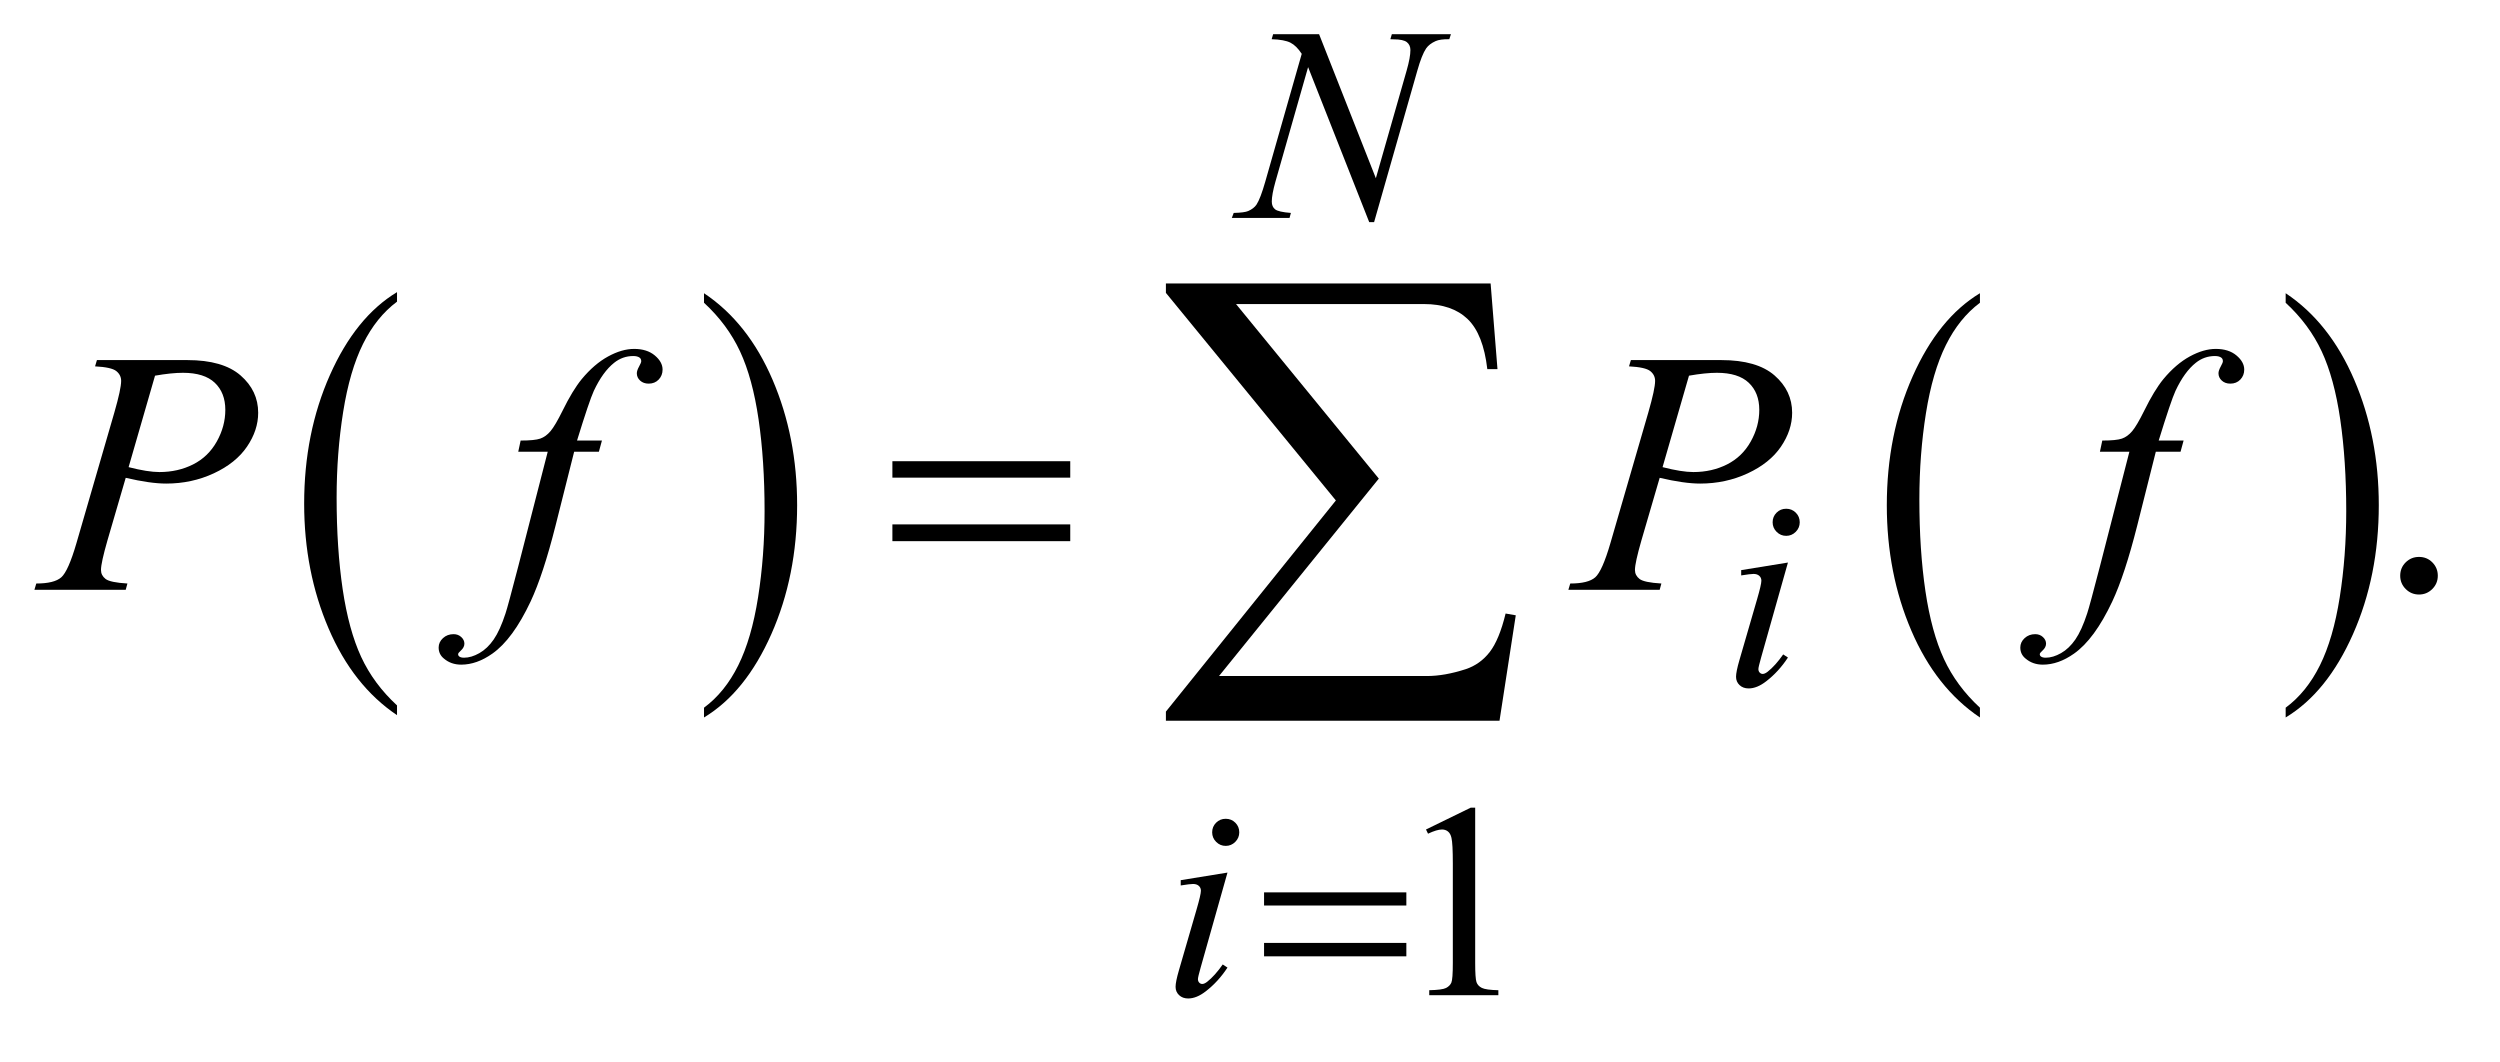<?xml version="1.0" encoding="UTF-8"?>
<!DOCTYPE svg PUBLIC '-//W3C//DTD SVG 1.0//EN'
          'http://www.w3.org/TR/2001/REC-SVG-20010904/DTD/svg10.dtd'>
<svg stroke-dasharray="none" shape-rendering="auto" xmlns="http://www.w3.org/2000/svg" font-family="'Dialog'" text-rendering="auto" width="113" fill-opacity="1" color-interpolation="auto" color-rendering="auto" preserveAspectRatio="xMidYMid meet" font-size="12px" viewBox="0 0 113 48" fill="black" xmlns:xlink="http://www.w3.org/1999/xlink" stroke="black" image-rendering="auto" stroke-miterlimit="10" stroke-linecap="square" stroke-linejoin="miter" font-style="normal" stroke-width="1" height="48" stroke-dashoffset="0" font-weight="normal" stroke-opacity="1"
><!--Generated by the Batik Graphics2D SVG Generator--><defs id="genericDefs"
  /><g
  ><defs id="defs1"
    ><clipPath clipPathUnits="userSpaceOnUse" id="clipPath1"
      ><path d="M0.92 1.989 L72.312 1.989 L72.312 31.831 L0.92 31.831 L0.92 1.989 Z"
      /></clipPath
      ><clipPath clipPathUnits="userSpaceOnUse" id="clipPath2"
      ><path d="M29.395 63.551 L29.395 1016.949 L2310.293 1016.949 L2310.293 63.551 Z"
      /></clipPath
    ></defs
    ><g transform="scale(1.576,1.576) translate(-0.92,-1.989) matrix(0.031,0,0,0.031,0,0)"
    ><path d="M396.984 716.781 L396.984 725.797 Q356.359 698.516 333.719 645.703 Q311.078 592.891 311.078 530.125 Q311.078 464.828 334.891 411.188 Q358.703 357.531 396.984 334.438 L396.984 343.25 Q377.844 357.531 365.547 382.312 Q353.25 407.078 347.172 445.188 Q341.109 483.297 341.109 524.656 Q341.109 571.484 346.703 609.281 Q352.312 647.062 363.828 671.938 Q375.359 696.828 396.984 716.781 Z" stroke="none" clip-path="url(#clipPath2)"
    /></g
    ><g transform="matrix(0.049,0,0,0.049,-1.45,-3.134)"
    ><path d="M679 343.25 L679 334.438 Q719.625 361.516 742.266 414.328 Q764.906 467.125 764.906 529.906 Q764.906 595.203 741.094 648.953 Q717.281 702.703 679 725.797 L679 716.781 Q698.297 702.5 710.594 677.719 Q722.891 652.953 728.875 614.953 Q734.875 576.938 734.875 535.375 Q734.875 488.75 729.344 450.859 Q723.828 412.953 712.234 388.078 Q700.641 363.203 679 343.25 Z" stroke="none" clip-path="url(#clipPath2)"
    /></g
    ><g transform="matrix(0.049,0,0,0.049,-1.45,-3.134)"
    ><path d="M1855.984 716.781 L1855.984 725.797 Q1815.359 698.516 1792.719 645.703 Q1770.078 592.891 1770.078 530.125 Q1770.078 464.828 1793.891 411.188 Q1817.703 357.531 1855.984 334.438 L1855.984 343.25 Q1836.844 357.531 1824.547 382.312 Q1812.25 407.078 1806.172 445.188 Q1800.109 483.297 1800.109 524.656 Q1800.109 571.484 1805.703 609.281 Q1811.312 647.062 1822.828 671.938 Q1834.359 696.828 1855.984 716.781 Z" stroke="none" clip-path="url(#clipPath2)"
    /></g
    ><g transform="matrix(0.049,0,0,0.049,-1.45,-3.134)"
    ><path d="M2138 343.25 L2138 334.438 Q2178.625 361.516 2201.266 414.328 Q2223.906 467.125 2223.906 529.906 Q2223.906 595.203 2200.094 648.953 Q2176.281 702.703 2138 725.797 L2138 716.781 Q2157.297 702.5 2169.594 677.719 Q2181.891 652.953 2187.875 614.953 Q2193.875 576.938 2193.875 535.375 Q2193.875 488.75 2188.344 450.859 Q2182.828 412.953 2171.234 388.078 Q2159.641 363.203 2138 343.25 Z" stroke="none" clip-path="url(#clipPath2)"
    /></g
    ><g transform="matrix(0.049,0,0,0.049,-1.45,-3.134)"
    ><path d="M1345 829.125 L1386.25 809 L1390.375 809 L1390.375 952.125 Q1390.375 966.375 1391.562 969.875 Q1392.75 973.375 1396.5 975.25 Q1400.25 977.125 1411.75 977.375 L1411.75 982 L1348 982 L1348 977.375 Q1360 977.125 1363.5 975.312 Q1367 973.5 1368.375 970.438 Q1369.75 967.375 1369.75 952.125 L1369.75 860.625 Q1369.75 842.125 1368.5 836.875 Q1367.625 832.875 1365.312 831 Q1363 829.125 1359.75 829.125 Q1355.125 829.125 1346.875 833 L1345 829.125 Z" stroke="none" clip-path="url(#clipPath2)"
    /></g
    ><g transform="matrix(0.049,0,0,0.049,-1.45,-3.134)"
    ><path d="M2261 577.688 Q2268.344 577.688 2273.344 582.766 Q2278.344 587.844 2278.344 595.031 Q2278.344 602.219 2273.266 607.297 Q2268.188 612.375 2261 612.375 Q2253.812 612.375 2248.734 607.297 Q2243.656 602.219 2243.656 595.031 Q2243.656 587.688 2248.734 582.688 Q2253.812 577.688 2261 577.688 Z" stroke="none" clip-path="url(#clipPath2)"
    /></g
    ><g transform="matrix(0.049,0,0,0.049,-1.45,-3.134)"
    ><path d="M1246.375 95.5 L1298.75 228.375 L1327.125 129.125 Q1330.625 116.875 1330.625 110.125 Q1330.625 105.5 1327.375 102.875 Q1324.125 100.25 1315.25 100.25 Q1313.75 100.25 1312.125 100.125 L1313.5 95.5 L1368 95.5 L1366.5 100.125 Q1358 100 1353.875 101.875 Q1348 104.5 1345.125 108.625 Q1341.125 114.5 1337 129.125 L1297.125 268.875 L1292.625 268.875 L1236.25 125.875 L1206.125 231.5 Q1202.75 243.5 1202.75 249.875 Q1202.75 254.625 1205.812 257.062 Q1208.875 259.5 1220.375 260.375 L1219.125 265 L1165.875 265 L1167.625 260.375 Q1177.625 260.125 1181 258.625 Q1186.125 256.375 1188.625 252.75 Q1192.25 247.25 1196.75 231.5 L1230.375 113.625 Q1225.5 106.125 1219.938 103.312 Q1214.375 100.5 1202.625 100.125 L1204 95.5 L1246.375 95.5 Z" stroke="none" clip-path="url(#clipPath2)"
    /></g
    ><g transform="matrix(0.049,0,0,0.049,-1.45,-3.134)"
    ><path d="M1677.25 533.25 Q1682.5 533.25 1686.125 536.875 Q1689.75 540.5 1689.75 545.75 Q1689.75 550.875 1686.062 554.562 Q1682.375 558.25 1677.25 558.25 Q1672.125 558.25 1668.438 554.562 Q1664.75 550.875 1664.75 545.75 Q1664.75 540.5 1668.375 536.875 Q1672 533.25 1677.25 533.25 ZM1678.875 582.875 L1654.125 670.5 Q1651.625 679.375 1651.625 681.125 Q1651.625 683.125 1652.812 684.375 Q1654 685.625 1655.625 685.625 Q1657.5 685.625 1660.125 683.625 Q1667.25 678 1674.5 667.625 L1678.875 670.5 Q1670.375 683.5 1658.875 692.375 Q1650.375 699 1642.625 699 Q1637.5 699 1634.25 695.938 Q1631 692.875 1631 688.25 Q1631 683.625 1634.125 672.875 L1650.375 616.875 Q1654.375 603.125 1654.375 599.625 Q1654.375 596.875 1652.438 595.125 Q1650.5 593.375 1647.125 593.375 Q1644.375 593.375 1635.75 594.75 L1635.75 589.875 L1678.875 582.875 Z" stroke="none" clip-path="url(#clipPath2)"
    /></g
    ><g transform="matrix(0.049,0,0,0.049,-1.45,-3.134)"
    ><path d="M1160.25 819.25 Q1165.5 819.25 1169.125 822.875 Q1172.75 826.5 1172.75 831.75 Q1172.75 836.875 1169.062 840.562 Q1165.375 844.25 1160.25 844.25 Q1155.125 844.25 1151.438 840.562 Q1147.75 836.875 1147.75 831.75 Q1147.75 826.5 1151.375 822.875 Q1155 819.25 1160.25 819.25 ZM1161.875 868.875 L1137.125 956.5 Q1134.625 965.375 1134.625 967.125 Q1134.625 969.125 1135.812 970.375 Q1137 971.625 1138.625 971.625 Q1140.5 971.625 1143.125 969.625 Q1150.25 964 1157.5 953.625 L1161.875 956.5 Q1153.375 969.5 1141.875 978.375 Q1133.375 985 1125.625 985 Q1120.5 985 1117.25 981.938 Q1114 978.875 1114 974.25 Q1114 969.625 1117.125 958.875 L1133.375 902.875 Q1137.375 889.125 1137.375 885.625 Q1137.375 882.875 1135.438 881.125 Q1133.5 879.375 1130.125 879.375 Q1127.375 879.375 1118.75 880.75 L1118.75 875.875 L1161.875 868.875 Z" stroke="none" clip-path="url(#clipPath2)"
    /></g
    ><g transform="matrix(0.049,0,0,0.049,-1.45,-3.134)"
    ><path d="M119 396.125 L202.438 396.125 Q235.25 396.125 251.5 410.266 Q267.75 424.406 267.75 444.719 Q267.75 460.812 257.438 475.969 Q247.125 491.125 226.812 500.578 Q206.5 510.031 182.906 510.031 Q168.219 510.031 145.562 504.719 L128.688 562.531 Q122.75 583.156 122.75 589.719 Q122.75 594.719 126.969 598 Q131.188 601.281 147.125 602.219 L145.562 608 L61.344 608 L63.062 602.219 Q79.625 602.219 86.109 596.516 Q92.594 590.812 100.094 565.031 L135.094 444.406 Q141.344 422.688 141.344 415.344 Q141.344 409.875 136.891 406.281 Q132.438 402.688 117.281 401.906 L119 396.125 ZM148.219 494.875 Q165.875 499.406 176.656 499.406 Q193.688 499.406 207.672 492.375 Q221.656 485.344 229.547 471.281 Q237.438 457.219 237.438 442.062 Q237.438 426.281 227.75 417.062 Q218.062 407.844 198.375 407.844 Q187.75 407.844 172.594 410.5 L148.219 494.875 ZM584.844 470.344 L582.031 480.656 L559.219 480.656 L542.031 548.938 Q530.625 594.094 519.062 618.781 Q502.656 653.625 483.75 666.906 Q469.375 677.062 455 677.062 Q445.625 677.062 439.062 671.438 Q434.219 667.531 434.219 661.281 Q434.219 656.281 438.203 652.609 Q442.188 648.938 447.969 648.938 Q452.188 648.938 455.078 651.594 Q457.969 654.25 457.969 657.688 Q457.969 661.125 454.688 664.094 Q452.188 666.281 452.188 667.375 Q452.188 668.781 453.281 669.562 Q454.688 670.656 457.656 670.656 Q464.375 670.656 471.797 666.438 Q479.219 662.219 485 653.859 Q490.781 645.5 495.938 629.719 Q498.125 623.156 507.656 586.438 L534.844 480.656 L507.656 480.656 L509.844 470.344 Q522.812 470.344 527.969 468.547 Q533.125 466.75 537.422 461.672 Q541.719 456.594 548.594 442.688 Q557.812 423.938 566.25 413.625 Q577.812 399.719 590.547 392.766 Q603.281 385.812 614.531 385.812 Q626.406 385.812 633.594 391.828 Q640.781 397.844 640.781 404.875 Q640.781 410.344 637.188 414.094 Q633.594 417.844 627.969 417.844 Q623.125 417.844 620.078 415.031 Q617.031 412.219 617.031 408.312 Q617.031 405.812 619.062 402.141 Q621.094 398.469 621.094 397.219 Q621.094 395.031 619.688 393.938 Q617.656 392.375 613.75 392.375 Q603.906 392.375 596.094 398.625 Q585.625 406.906 577.344 424.562 Q573.125 433.781 561.875 470.344 L584.844 470.344 ZM1534 396.125 L1617.438 396.125 Q1650.25 396.125 1666.5 410.266 Q1682.75 424.406 1682.75 444.719 Q1682.75 460.812 1672.438 475.969 Q1662.125 491.125 1641.812 500.578 Q1621.5 510.031 1597.906 510.031 Q1583.219 510.031 1560.562 504.719 L1543.688 562.531 Q1537.75 583.156 1537.75 589.719 Q1537.75 594.719 1541.969 598 Q1546.188 601.281 1562.125 602.219 L1560.562 608 L1476.344 608 L1478.062 602.219 Q1494.625 602.219 1501.109 596.516 Q1507.594 590.812 1515.094 565.031 L1550.094 444.406 Q1556.344 422.688 1556.344 415.344 Q1556.344 409.875 1551.891 406.281 Q1547.438 402.688 1532.281 401.906 L1534 396.125 ZM1563.219 494.875 Q1580.875 499.406 1591.656 499.406 Q1608.688 499.406 1622.672 492.375 Q1636.656 485.344 1644.547 471.281 Q1652.438 457.219 1652.438 442.062 Q1652.438 426.281 1642.75 417.062 Q1633.062 407.844 1613.375 407.844 Q1602.75 407.844 1587.594 410.5 L1563.219 494.875 ZM2043.844 470.344 L2041.031 480.656 L2018.219 480.656 L2001.031 548.938 Q1989.625 594.094 1978.062 618.781 Q1961.656 653.625 1942.75 666.906 Q1928.375 677.062 1914 677.062 Q1904.625 677.062 1898.062 671.438 Q1893.219 667.531 1893.219 661.281 Q1893.219 656.281 1897.203 652.609 Q1901.188 648.938 1906.969 648.938 Q1911.188 648.938 1914.078 651.594 Q1916.969 654.25 1916.969 657.688 Q1916.969 661.125 1913.688 664.094 Q1911.188 666.281 1911.188 667.375 Q1911.188 668.781 1912.281 669.562 Q1913.688 670.656 1916.656 670.656 Q1923.375 670.656 1930.797 666.438 Q1938.219 662.219 1944 653.859 Q1949.781 645.5 1954.938 629.719 Q1957.125 623.156 1966.656 586.438 L1993.844 480.656 L1966.656 480.656 L1968.844 470.344 Q1981.812 470.344 1986.969 468.547 Q1992.125 466.75 1996.422 461.672 Q2000.719 456.594 2007.594 442.688 Q2016.812 423.938 2025.25 413.625 Q2036.812 399.719 2049.547 392.766 Q2062.281 385.812 2073.531 385.812 Q2085.406 385.812 2092.594 391.828 Q2099.781 397.844 2099.781 404.875 Q2099.781 410.344 2096.188 414.094 Q2092.594 417.844 2086.969 417.844 Q2082.125 417.844 2079.078 415.031 Q2076.031 412.219 2076.031 408.312 Q2076.031 405.812 2078.062 402.141 Q2080.094 398.469 2080.094 397.219 Q2080.094 395.031 2078.688 393.938 Q2076.656 392.375 2072.75 392.375 Q2062.906 392.375 2055.094 398.625 Q2044.625 406.906 2036.344 424.562 Q2032.125 433.781 2020.875 470.344 L2043.844 470.344 Z" stroke="none" clip-path="url(#clipPath2)"
    /></g
    ><g transform="matrix(0.049,0,0,0.049,-1.45,-3.134)"
    ><path d="M1195.625 887.125 L1326.875 887.125 L1326.875 899.25 L1195.625 899.25 L1195.625 887.125 ZM1195.625 933.75 L1326.875 933.75 L1326.875 946.125 L1195.625 946.125 L1195.625 933.75 Z" stroke="none" clip-path="url(#clipPath2)"
    /></g
    ><g transform="matrix(0.049,0,0,0.049,-1.45,-3.134)"
    ><path d="M852.781 489.406 L1016.844 489.406 L1016.844 504.562 L852.781 504.562 L852.781 489.406 ZM852.781 547.688 L1016.844 547.688 L1016.844 563.156 L852.781 563.156 L852.781 547.688 Z" stroke="none" clip-path="url(#clipPath2)"
    /></g
    ><g transform="matrix(0.049,0,0,0.049,-1.45,-3.134)"
    ><path d="M1412.812 728.812 L1105.078 728.812 L1105.078 720.375 L1261.875 525.609 L1105.078 334.125 L1105.078 325.453 L1404.609 325.453 L1410.938 404.438 L1401.562 404.438 Q1397.812 372.094 1383.391 358.266 Q1368.984 344.438 1343.203 344.438 L1169.766 344.438 L1301.484 505.453 L1154.062 687.562 L1345.781 687.562 Q1362.188 687.562 1381.641 681.234 Q1395 676.781 1403.781 665.422 Q1412.578 654.047 1418.438 629.906 L1427.812 631.547 L1412.812 728.812 Z" stroke="none" clip-path="url(#clipPath2)"
    /></g
  ></g
></svg
>
